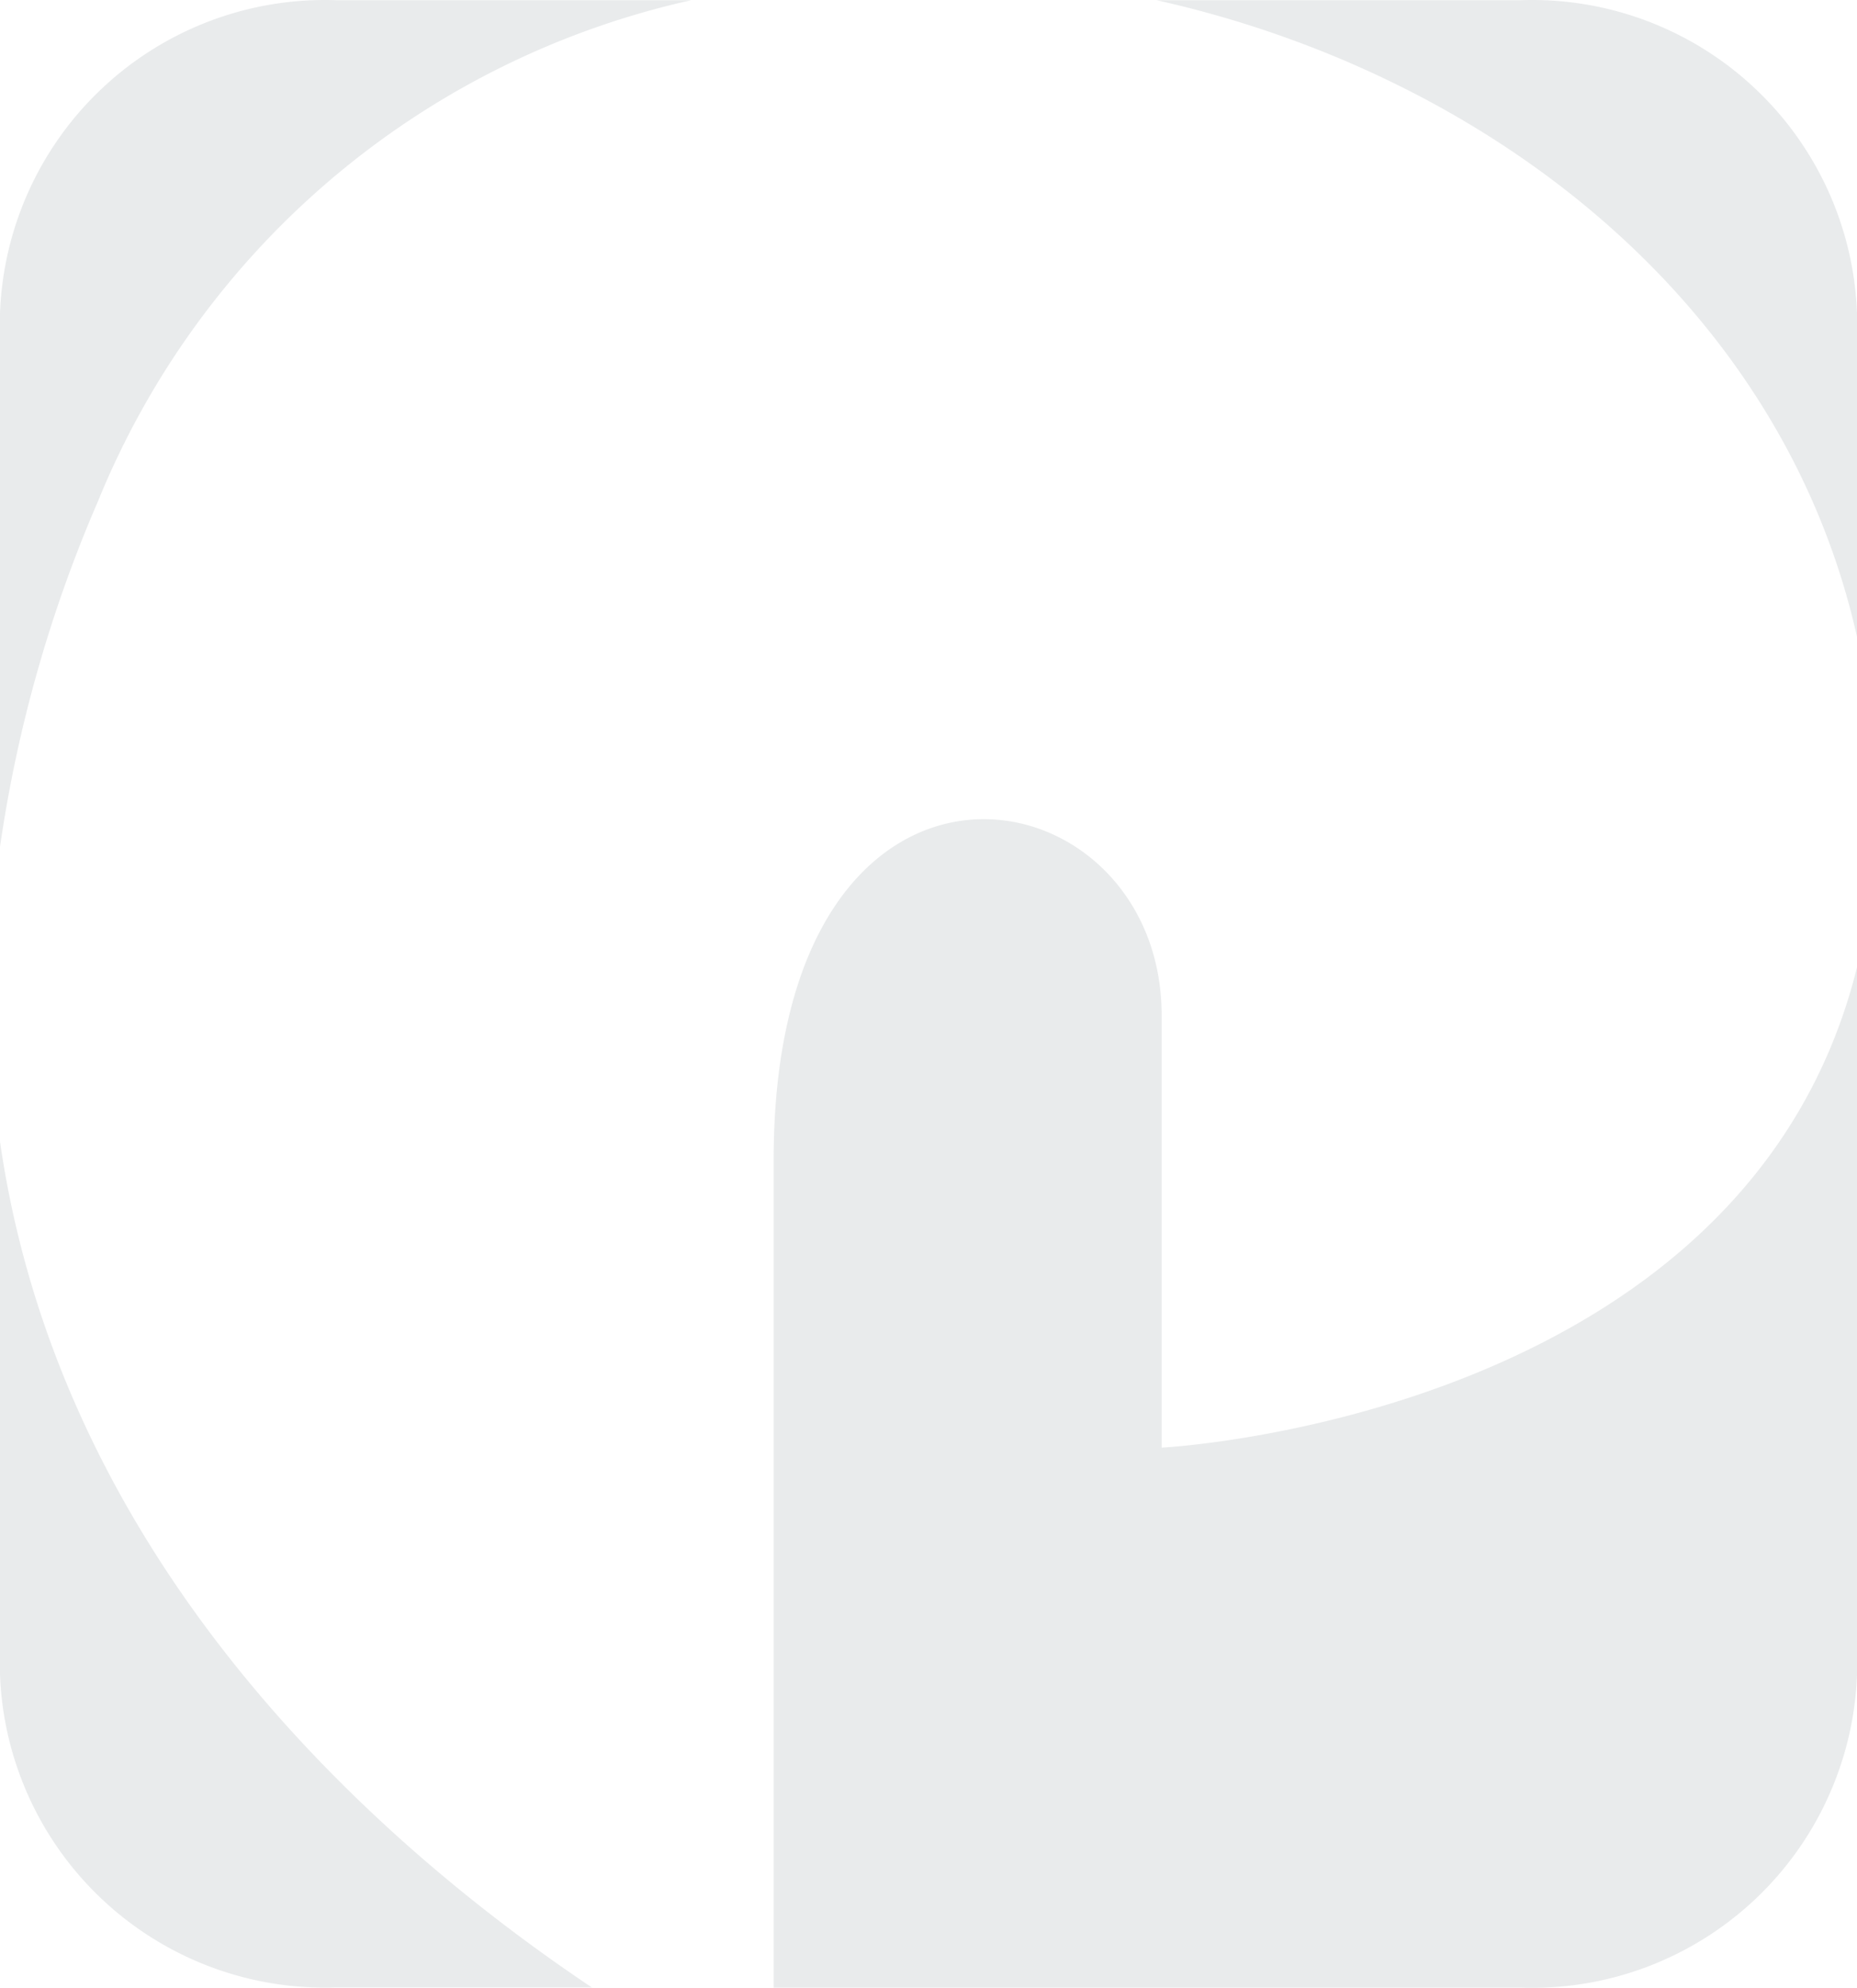<svg xmlns="http://www.w3.org/2000/svg" width="145.551" height="155.782" viewBox="0 0 145.551 155.782">
  <path id="Path_21" data-name="Path 21" d="M0,24.546A25.481,25.481,0,0,1,26.338.015H54.186a65.548,65.548,0,0,0-46.519,39.3A106.573,106.573,0,0,0,0,66.363ZM90.652.015h28.561a25.481,25.481,0,0,1,26.338,24.531V49.907C139.675,23.7,116.665,5.831,90.652.015m54.9,75.8v55.424a25.481,25.481,0,0,1-26.338,24.531H60.638V90.923c0-36.263,30.411-31.048,30.411-11.354v33.882s45.737-2.3,54.5-37.64M46.388,155.754H26.338A25.479,25.479,0,0,1,0,131.235V89.463c4.821,33.43,30.031,55.347,46.388,66.29" transform="translate(0 0)" fill="#838f94" opacity="0.174"/>
</svg>
